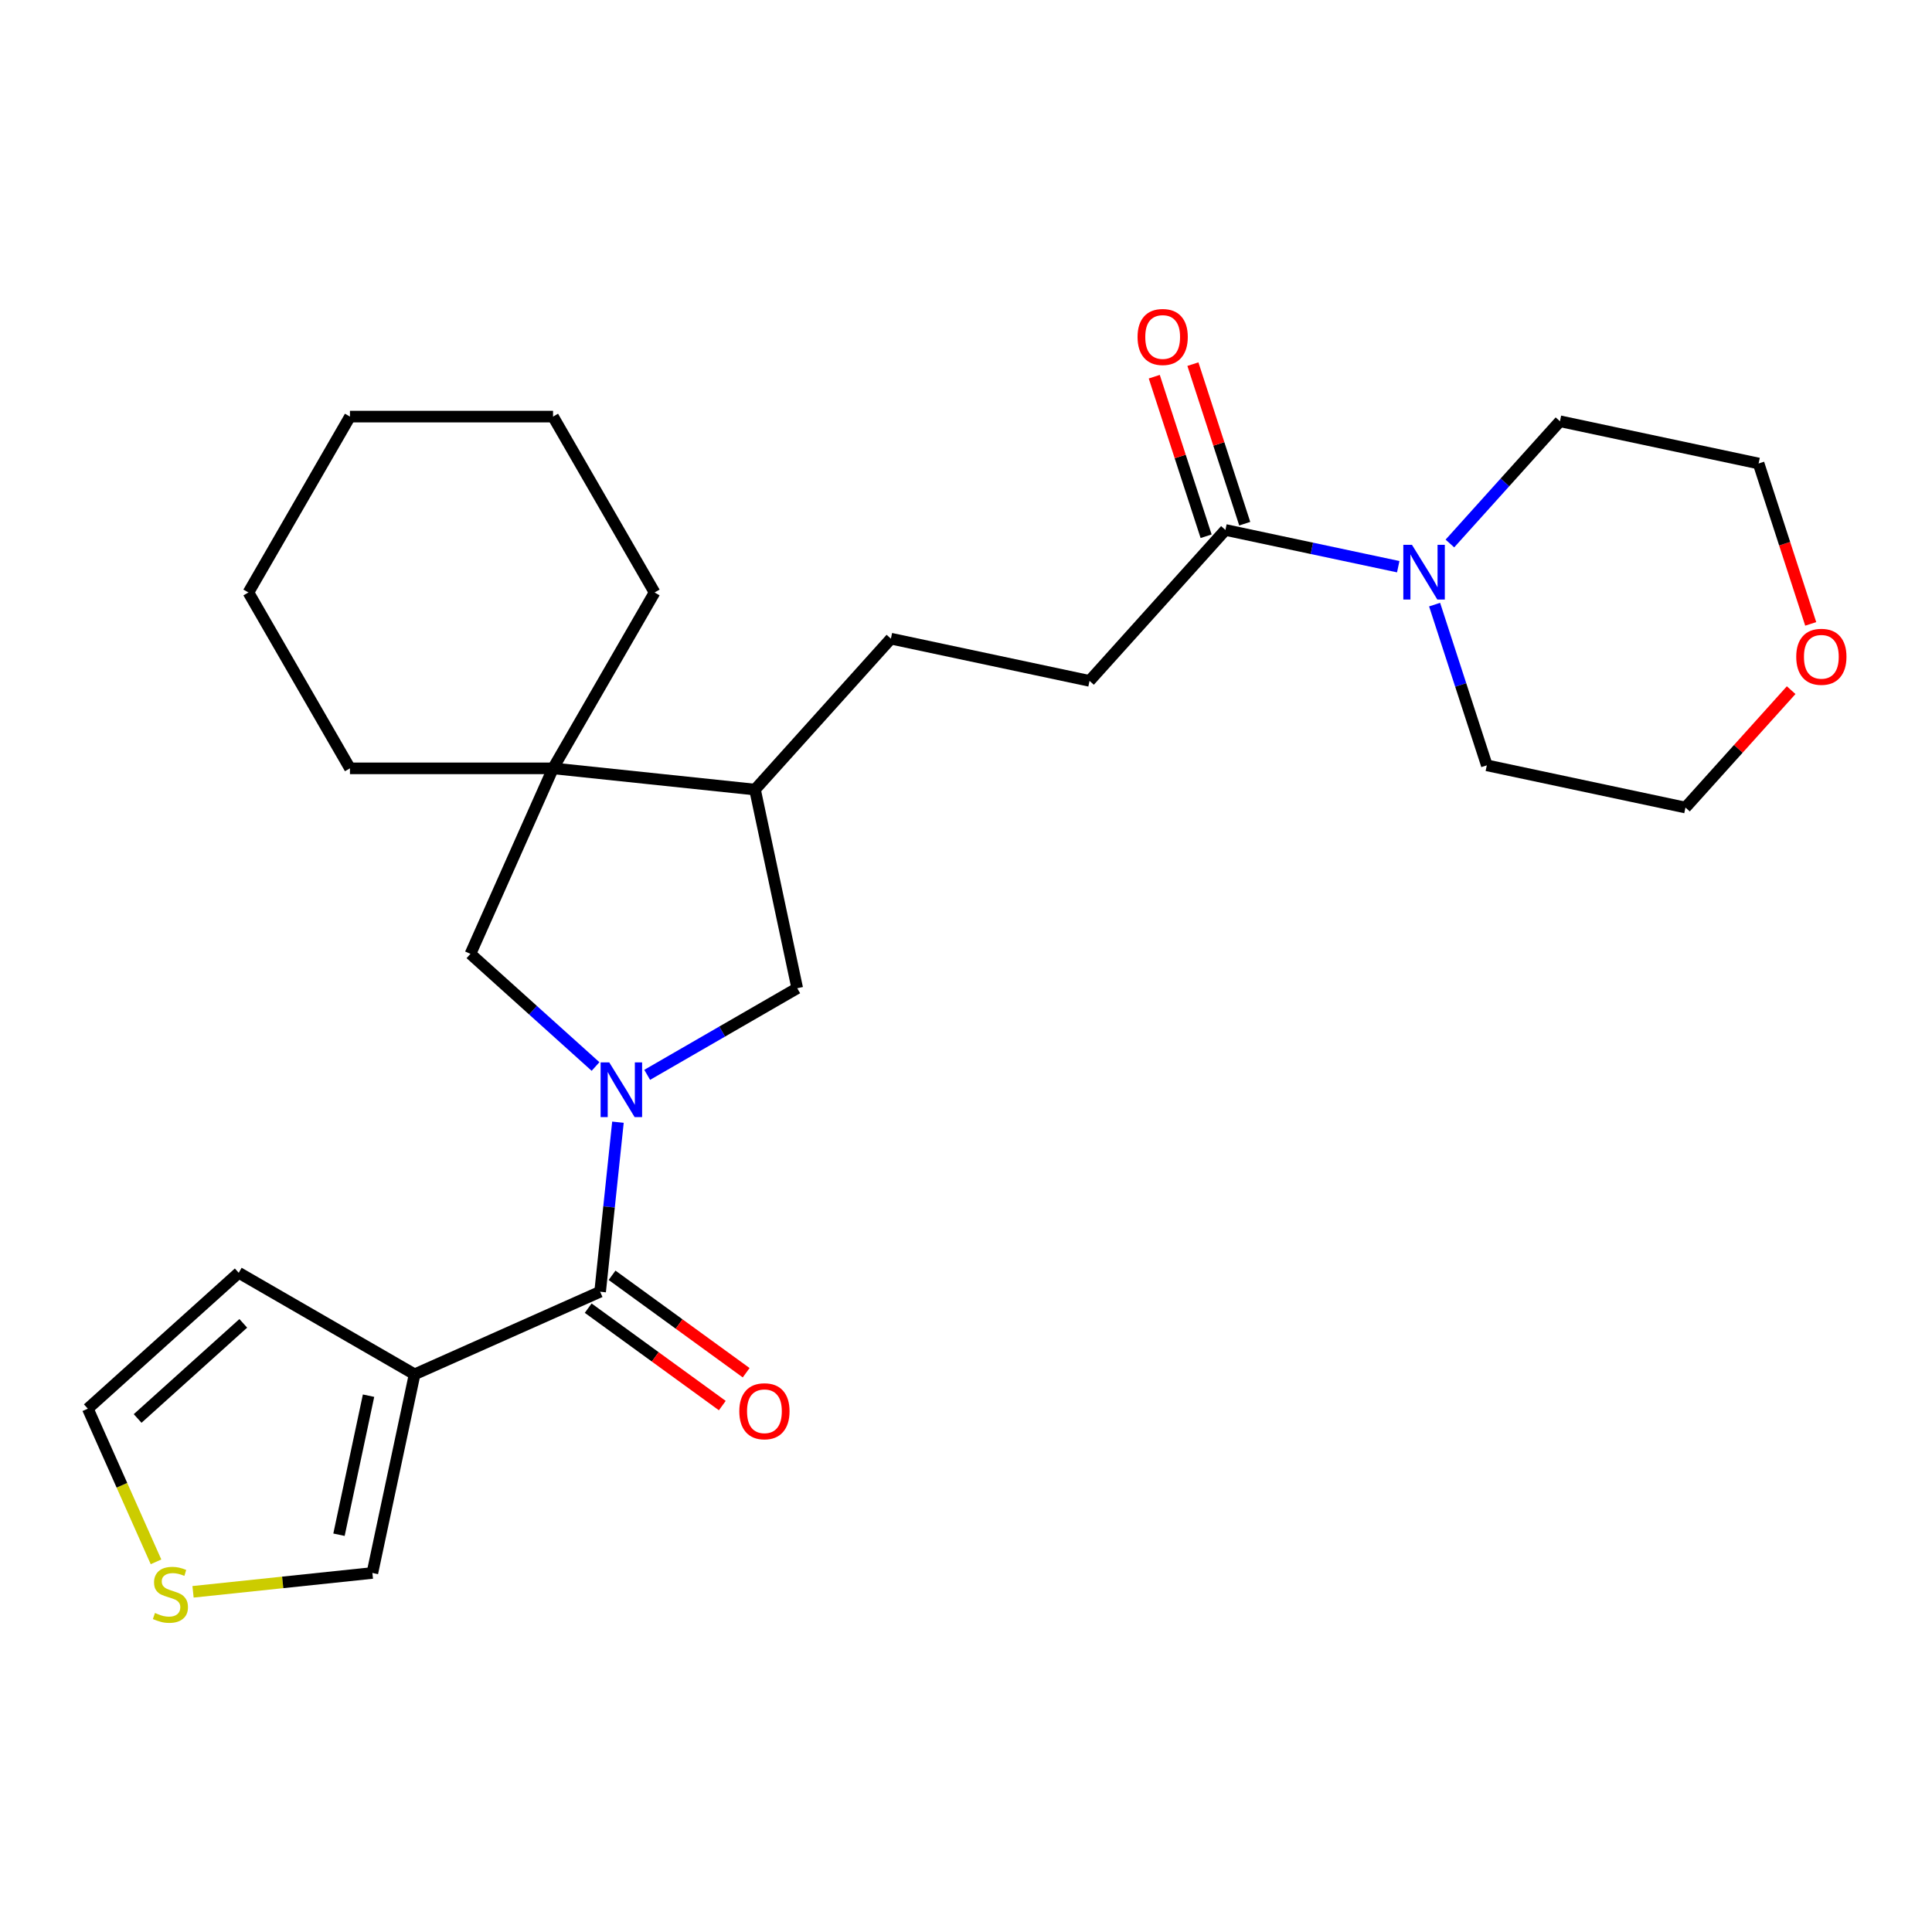 <?xml version='1.0' encoding='iso-8859-1'?>
<svg version='1.1' baseProfile='full'
              xmlns='http://www.w3.org/2000/svg'
                      xmlns:rdkit='http://www.rdkit.org/xml'
                      xmlns:xlink='http://www.w3.org/1999/xlink'
                  xml:space='preserve'
width='1000px' height='1000px' viewBox='0 0 1000 1000'>
<!-- END OF HEADER -->
<rect style='opacity:1.0;fill:#FFFFFF;stroke:none' width='1000' height='1000' x='0' y='0'> </rect>
<path class='bond-0' d='M 319.85,580.845 L 315.239,624.72' style='fill:none;fill-rule:evenodd;stroke:#0000FF;stroke-width:6px;stroke-linecap:butt;stroke-linejoin:miter;stroke-opacity:1' />
<path class='bond-0' d='M 315.239,624.72 L 310.627,668.595' style='fill:none;fill-rule:evenodd;stroke:#000000;stroke-width:6px;stroke-linecap:butt;stroke-linejoin:miter;stroke-opacity:1' />
<path class='bond-2' d='M 308.247,552.02 L 275.873,522.871' style='fill:none;fill-rule:evenodd;stroke:#0000FF;stroke-width:6px;stroke-linecap:butt;stroke-linejoin:miter;stroke-opacity:1' />
<path class='bond-2' d='M 275.873,522.871 L 243.5,493.722' style='fill:none;fill-rule:evenodd;stroke:#000000;stroke-width:6px;stroke-linecap:butt;stroke-linejoin:miter;stroke-opacity:1' />
<path class='bond-6' d='M 334.982,556.339 L 373.814,533.919' style='fill:none;fill-rule:evenodd;stroke:#0000FF;stroke-width:6px;stroke-linecap:butt;stroke-linejoin:miter;stroke-opacity:1' />
<path class='bond-6' d='M 373.814,533.919 L 412.646,511.5' style='fill:none;fill-rule:evenodd;stroke:#000000;stroke-width:6px;stroke-linecap:butt;stroke-linejoin:miter;stroke-opacity:1' />
<path class='bond-1' d='M 310.627,668.595 L 214.601,711.349' style='fill:none;fill-rule:evenodd;stroke:#000000;stroke-width:6px;stroke-linecap:butt;stroke-linejoin:miter;stroke-opacity:1' />
<path class='bond-11' d='M 304.449,677.099 L 339.154,702.314' style='fill:none;fill-rule:evenodd;stroke:#000000;stroke-width:6px;stroke-linecap:butt;stroke-linejoin:miter;stroke-opacity:1' />
<path class='bond-11' d='M 339.154,702.314 L 373.86,727.529' style='fill:none;fill-rule:evenodd;stroke:#FF0000;stroke-width:6px;stroke-linecap:butt;stroke-linejoin:miter;stroke-opacity:1' />
<path class='bond-11' d='M 316.806,660.091 L 351.511,685.306' style='fill:none;fill-rule:evenodd;stroke:#000000;stroke-width:6px;stroke-linecap:butt;stroke-linejoin:miter;stroke-opacity:1' />
<path class='bond-11' d='M 351.511,685.306 L 386.217,710.521' style='fill:none;fill-rule:evenodd;stroke:#FF0000;stroke-width:6px;stroke-linecap:butt;stroke-linejoin:miter;stroke-opacity:1' />
<path class='bond-9' d='M 214.601,711.349 L 192.746,814.165' style='fill:none;fill-rule:evenodd;stroke:#000000;stroke-width:6px;stroke-linecap:butt;stroke-linejoin:miter;stroke-opacity:1' />
<path class='bond-9' d='M 190.759,722.4 L 175.461,794.372' style='fill:none;fill-rule:evenodd;stroke:#000000;stroke-width:6px;stroke-linecap:butt;stroke-linejoin:miter;stroke-opacity:1' />
<path class='bond-10' d='M 214.601,711.349 L 123.569,658.792' style='fill:none;fill-rule:evenodd;stroke:#000000;stroke-width:6px;stroke-linecap:butt;stroke-linejoin:miter;stroke-opacity:1' />
<path class='bond-3' d='M 243.5,493.722 L 286.253,397.695' style='fill:none;fill-rule:evenodd;stroke:#000000;stroke-width:6px;stroke-linecap:butt;stroke-linejoin:miter;stroke-opacity:1' />
<path class='bond-19' d='M 286.253,397.695 L 338.81,306.664' style='fill:none;fill-rule:evenodd;stroke:#000000;stroke-width:6px;stroke-linecap:butt;stroke-linejoin:miter;stroke-opacity:1' />
<path class='bond-20' d='M 286.253,397.695 L 181.139,397.695' style='fill:none;fill-rule:evenodd;stroke:#000000;stroke-width:6px;stroke-linecap:butt;stroke-linejoin:miter;stroke-opacity:1' />
<path class='bond-26' d='M 286.253,397.695 L 390.791,408.683' style='fill:none;fill-rule:evenodd;stroke:#000000;stroke-width:6px;stroke-linecap:butt;stroke-linejoin:miter;stroke-opacity:1' />
<path class='bond-4' d='M 723.727,293.32 L 679.003,283.814' style='fill:none;fill-rule:evenodd;stroke:#0000FF;stroke-width:6px;stroke-linecap:butt;stroke-linejoin:miter;stroke-opacity:1' />
<path class='bond-4' d='M 679.003,283.814 L 634.278,274.307' style='fill:none;fill-rule:evenodd;stroke:#000000;stroke-width:6px;stroke-linecap:butt;stroke-linejoin:miter;stroke-opacity:1' />
<path class='bond-17' d='M 750.463,281.315 L 778.947,249.681' style='fill:none;fill-rule:evenodd;stroke:#0000FF;stroke-width:6px;stroke-linecap:butt;stroke-linejoin:miter;stroke-opacity:1' />
<path class='bond-17' d='M 778.947,249.681 L 807.43,218.047' style='fill:none;fill-rule:evenodd;stroke:#000000;stroke-width:6px;stroke-linecap:butt;stroke-linejoin:miter;stroke-opacity:1' />
<path class='bond-18' d='M 742.55,312.95 L 756.064,354.54' style='fill:none;fill-rule:evenodd;stroke:#0000FF;stroke-width:6px;stroke-linecap:butt;stroke-linejoin:miter;stroke-opacity:1' />
<path class='bond-18' d='M 756.064,354.54 L 769.577,396.131' style='fill:none;fill-rule:evenodd;stroke:#000000;stroke-width:6px;stroke-linecap:butt;stroke-linejoin:miter;stroke-opacity:1' />
<path class='bond-5' d='M 634.278,274.307 L 563.943,352.422' style='fill:none;fill-rule:evenodd;stroke:#000000;stroke-width:6px;stroke-linecap:butt;stroke-linejoin:miter;stroke-opacity:1' />
<path class='bond-14' d='M 644.275,271.059 L 630.859,229.768' style='fill:none;fill-rule:evenodd;stroke:#000000;stroke-width:6px;stroke-linecap:butt;stroke-linejoin:miter;stroke-opacity:1' />
<path class='bond-14' d='M 630.859,229.768 L 617.443,188.478' style='fill:none;fill-rule:evenodd;stroke:#FF0000;stroke-width:6px;stroke-linecap:butt;stroke-linejoin:miter;stroke-opacity:1' />
<path class='bond-14' d='M 624.281,277.556 L 610.865,236.265' style='fill:none;fill-rule:evenodd;stroke:#000000;stroke-width:6px;stroke-linecap:butt;stroke-linejoin:miter;stroke-opacity:1' />
<path class='bond-14' d='M 610.865,236.265 L 597.449,194.974' style='fill:none;fill-rule:evenodd;stroke:#FF0000;stroke-width:6px;stroke-linecap:butt;stroke-linejoin:miter;stroke-opacity:1' />
<path class='bond-7' d='M 412.646,511.5 L 390.791,408.683' style='fill:none;fill-rule:evenodd;stroke:#000000;stroke-width:6px;stroke-linecap:butt;stroke-linejoin:miter;stroke-opacity:1' />
<path class='bond-15' d='M 390.791,408.683 L 461.126,330.568' style='fill:none;fill-rule:evenodd;stroke:#000000;stroke-width:6px;stroke-linecap:butt;stroke-linejoin:miter;stroke-opacity:1' />
<path class='bond-8' d='M 99.916,823.922 L 146.331,819.044' style='fill:none;fill-rule:evenodd;stroke:#CCCC00;stroke-width:6px;stroke-linecap:butt;stroke-linejoin:miter;stroke-opacity:1' />
<path class='bond-8' d='M 146.331,819.044 L 192.746,814.165' style='fill:none;fill-rule:evenodd;stroke:#000000;stroke-width:6px;stroke-linecap:butt;stroke-linejoin:miter;stroke-opacity:1' />
<path class='bond-27' d='M 80.752,808.405 L 63.103,768.766' style='fill:none;fill-rule:evenodd;stroke:#CCCC00;stroke-width:6px;stroke-linecap:butt;stroke-linejoin:miter;stroke-opacity:1' />
<path class='bond-27' d='M 63.103,768.766 L 45.455,729.127' style='fill:none;fill-rule:evenodd;stroke:#000000;stroke-width:6px;stroke-linecap:butt;stroke-linejoin:miter;stroke-opacity:1' />
<path class='bond-12' d='M 123.569,658.792 L 45.455,729.127' style='fill:none;fill-rule:evenodd;stroke:#000000;stroke-width:6px;stroke-linecap:butt;stroke-linejoin:miter;stroke-opacity:1' />
<path class='bond-12' d='M 125.919,684.965 L 71.239,734.199' style='fill:none;fill-rule:evenodd;stroke:#000000;stroke-width:6px;stroke-linecap:butt;stroke-linejoin:miter;stroke-opacity:1' />
<path class='bond-13' d='M 563.943,352.422 L 461.126,330.568' style='fill:none;fill-rule:evenodd;stroke:#000000;stroke-width:6px;stroke-linecap:butt;stroke-linejoin:miter;stroke-opacity:1' />
<path class='bond-16' d='M 927.101,357.227 L 899.748,387.606' style='fill:none;fill-rule:evenodd;stroke:#FF0000;stroke-width:6px;stroke-linecap:butt;stroke-linejoin:miter;stroke-opacity:1' />
<path class='bond-16' d='M 899.748,387.606 L 872.394,417.986' style='fill:none;fill-rule:evenodd;stroke:#000000;stroke-width:6px;stroke-linecap:butt;stroke-linejoin:miter;stroke-opacity:1' />
<path class='bond-29' d='M 937.223,322.923 L 923.735,281.412' style='fill:none;fill-rule:evenodd;stroke:#FF0000;stroke-width:6px;stroke-linecap:butt;stroke-linejoin:miter;stroke-opacity:1' />
<path class='bond-29' d='M 923.735,281.412 L 910.247,239.901' style='fill:none;fill-rule:evenodd;stroke:#000000;stroke-width:6px;stroke-linecap:butt;stroke-linejoin:miter;stroke-opacity:1' />
<path class='bond-22' d='M 807.43,218.047 L 910.247,239.901' style='fill:none;fill-rule:evenodd;stroke:#000000;stroke-width:6px;stroke-linecap:butt;stroke-linejoin:miter;stroke-opacity:1' />
<path class='bond-21' d='M 769.577,396.131 L 872.394,417.986' style='fill:none;fill-rule:evenodd;stroke:#000000;stroke-width:6px;stroke-linecap:butt;stroke-linejoin:miter;stroke-opacity:1' />
<path class='bond-24' d='M 338.81,306.664 L 286.253,215.633' style='fill:none;fill-rule:evenodd;stroke:#000000;stroke-width:6px;stroke-linecap:butt;stroke-linejoin:miter;stroke-opacity:1' />
<path class='bond-23' d='M 181.139,397.695 L 128.582,306.664' style='fill:none;fill-rule:evenodd;stroke:#000000;stroke-width:6px;stroke-linecap:butt;stroke-linejoin:miter;stroke-opacity:1' />
<path class='bond-25' d='M 128.582,306.664 L 181.139,215.633' style='fill:none;fill-rule:evenodd;stroke:#000000;stroke-width:6px;stroke-linecap:butt;stroke-linejoin:miter;stroke-opacity:1' />
<path class='bond-28' d='M 286.253,215.633 L 181.139,215.633' style='fill:none;fill-rule:evenodd;stroke:#000000;stroke-width:6px;stroke-linecap:butt;stroke-linejoin:miter;stroke-opacity:1' />
<path  class='atom-0' d='M 315.355 549.897
L 324.635 564.897
Q 325.555 566.377, 327.035 569.057
Q 328.515 571.737, 328.595 571.897
L 328.595 549.897
L 332.355 549.897
L 332.355 578.217
L 328.475 578.217
L 318.515 561.817
Q 317.355 559.897, 316.115 557.697
Q 314.915 555.497, 314.555 554.817
L 314.555 578.217
L 310.875 578.217
L 310.875 549.897
L 315.355 549.897
' fill='#0000FF'/>
<path  class='atom-5' d='M 730.835 282.002
L 740.115 297.002
Q 741.035 298.482, 742.515 301.162
Q 743.995 303.842, 744.075 304.002
L 744.075 282.002
L 747.835 282.002
L 747.835 310.322
L 743.955 310.322
L 733.995 293.922
Q 732.835 292.002, 731.595 289.802
Q 730.395 287.602, 730.035 286.922
L 730.035 310.322
L 726.355 310.322
L 726.355 282.002
L 730.835 282.002
' fill='#0000FF'/>
<path  class='atom-9' d='M 80.208 834.873
Q 80.528 834.993, 81.848 835.553
Q 83.168 836.113, 84.608 836.473
Q 86.088 836.793, 87.528 836.793
Q 90.208 836.793, 91.768 835.513
Q 93.328 834.193, 93.328 831.913
Q 93.328 830.353, 92.528 829.393
Q 91.768 828.433, 90.568 827.913
Q 89.368 827.393, 87.368 826.793
Q 84.848 826.033, 83.328 825.313
Q 81.848 824.593, 80.768 823.073
Q 79.728 821.553, 79.728 818.993
Q 79.728 815.433, 82.128 813.233
Q 84.568 811.033, 89.368 811.033
Q 92.648 811.033, 96.368 812.593
L 95.448 815.673
Q 92.048 814.273, 89.488 814.273
Q 86.728 814.273, 85.208 815.433
Q 83.688 816.553, 83.728 818.513
Q 83.728 820.033, 84.488 820.953
Q 85.288 821.873, 86.408 822.393
Q 87.568 822.913, 89.488 823.513
Q 92.048 824.313, 93.568 825.113
Q 95.088 825.913, 96.168 827.553
Q 97.288 829.153, 97.288 831.913
Q 97.288 835.833, 94.648 837.953
Q 92.048 840.033, 87.688 840.033
Q 85.168 840.033, 83.248 839.473
Q 81.368 838.953, 79.128 838.033
L 80.208 834.873
' fill='#CCCC00'/>
<path  class='atom-12' d='M 382.666 730.459
Q 382.666 723.659, 386.026 719.859
Q 389.386 716.059, 395.666 716.059
Q 401.946 716.059, 405.306 719.859
Q 408.666 723.659, 408.666 730.459
Q 408.666 737.339, 405.266 741.259
Q 401.866 745.139, 395.666 745.139
Q 389.426 745.139, 386.026 741.259
Q 382.666 737.379, 382.666 730.459
M 395.666 741.939
Q 399.986 741.939, 402.306 739.059
Q 404.666 736.139, 404.666 730.459
Q 404.666 724.899, 402.306 722.099
Q 399.986 719.259, 395.666 719.259
Q 391.346 719.259, 388.986 722.059
Q 386.666 724.859, 386.666 730.459
Q 386.666 736.179, 388.986 739.059
Q 391.346 741.939, 395.666 741.939
' fill='#FF0000'/>
<path  class='atom-15' d='M 588.796 174.418
Q 588.796 167.618, 592.156 163.818
Q 595.516 160.018, 601.796 160.018
Q 608.076 160.018, 611.436 163.818
Q 614.796 167.618, 614.796 174.418
Q 614.796 181.298, 611.396 185.218
Q 607.996 189.098, 601.796 189.098
Q 595.556 189.098, 592.156 185.218
Q 588.796 181.338, 588.796 174.418
M 601.796 185.898
Q 606.116 185.898, 608.436 183.018
Q 610.796 180.098, 610.796 174.418
Q 610.796 168.858, 608.436 166.058
Q 606.116 163.218, 601.796 163.218
Q 597.476 163.218, 595.116 166.018
Q 592.796 168.818, 592.796 174.418
Q 592.796 180.138, 595.116 183.018
Q 597.476 185.898, 601.796 185.898
' fill='#FF0000'/>
<path  class='atom-17' d='M 929.729 339.951
Q 929.729 333.151, 933.089 329.351
Q 936.449 325.551, 942.729 325.551
Q 949.009 325.551, 952.369 329.351
Q 955.729 333.151, 955.729 339.951
Q 955.729 346.831, 952.329 350.751
Q 948.929 354.631, 942.729 354.631
Q 936.489 354.631, 933.089 350.751
Q 929.729 346.871, 929.729 339.951
M 942.729 351.431
Q 947.049 351.431, 949.369 348.551
Q 951.729 345.631, 951.729 339.951
Q 951.729 334.391, 949.369 331.591
Q 947.049 328.751, 942.729 328.751
Q 938.409 328.751, 936.049 331.551
Q 933.729 334.351, 933.729 339.951
Q 933.729 345.671, 936.049 348.551
Q 938.409 351.431, 942.729 351.431
' fill='#FF0000'/>
</svg>
